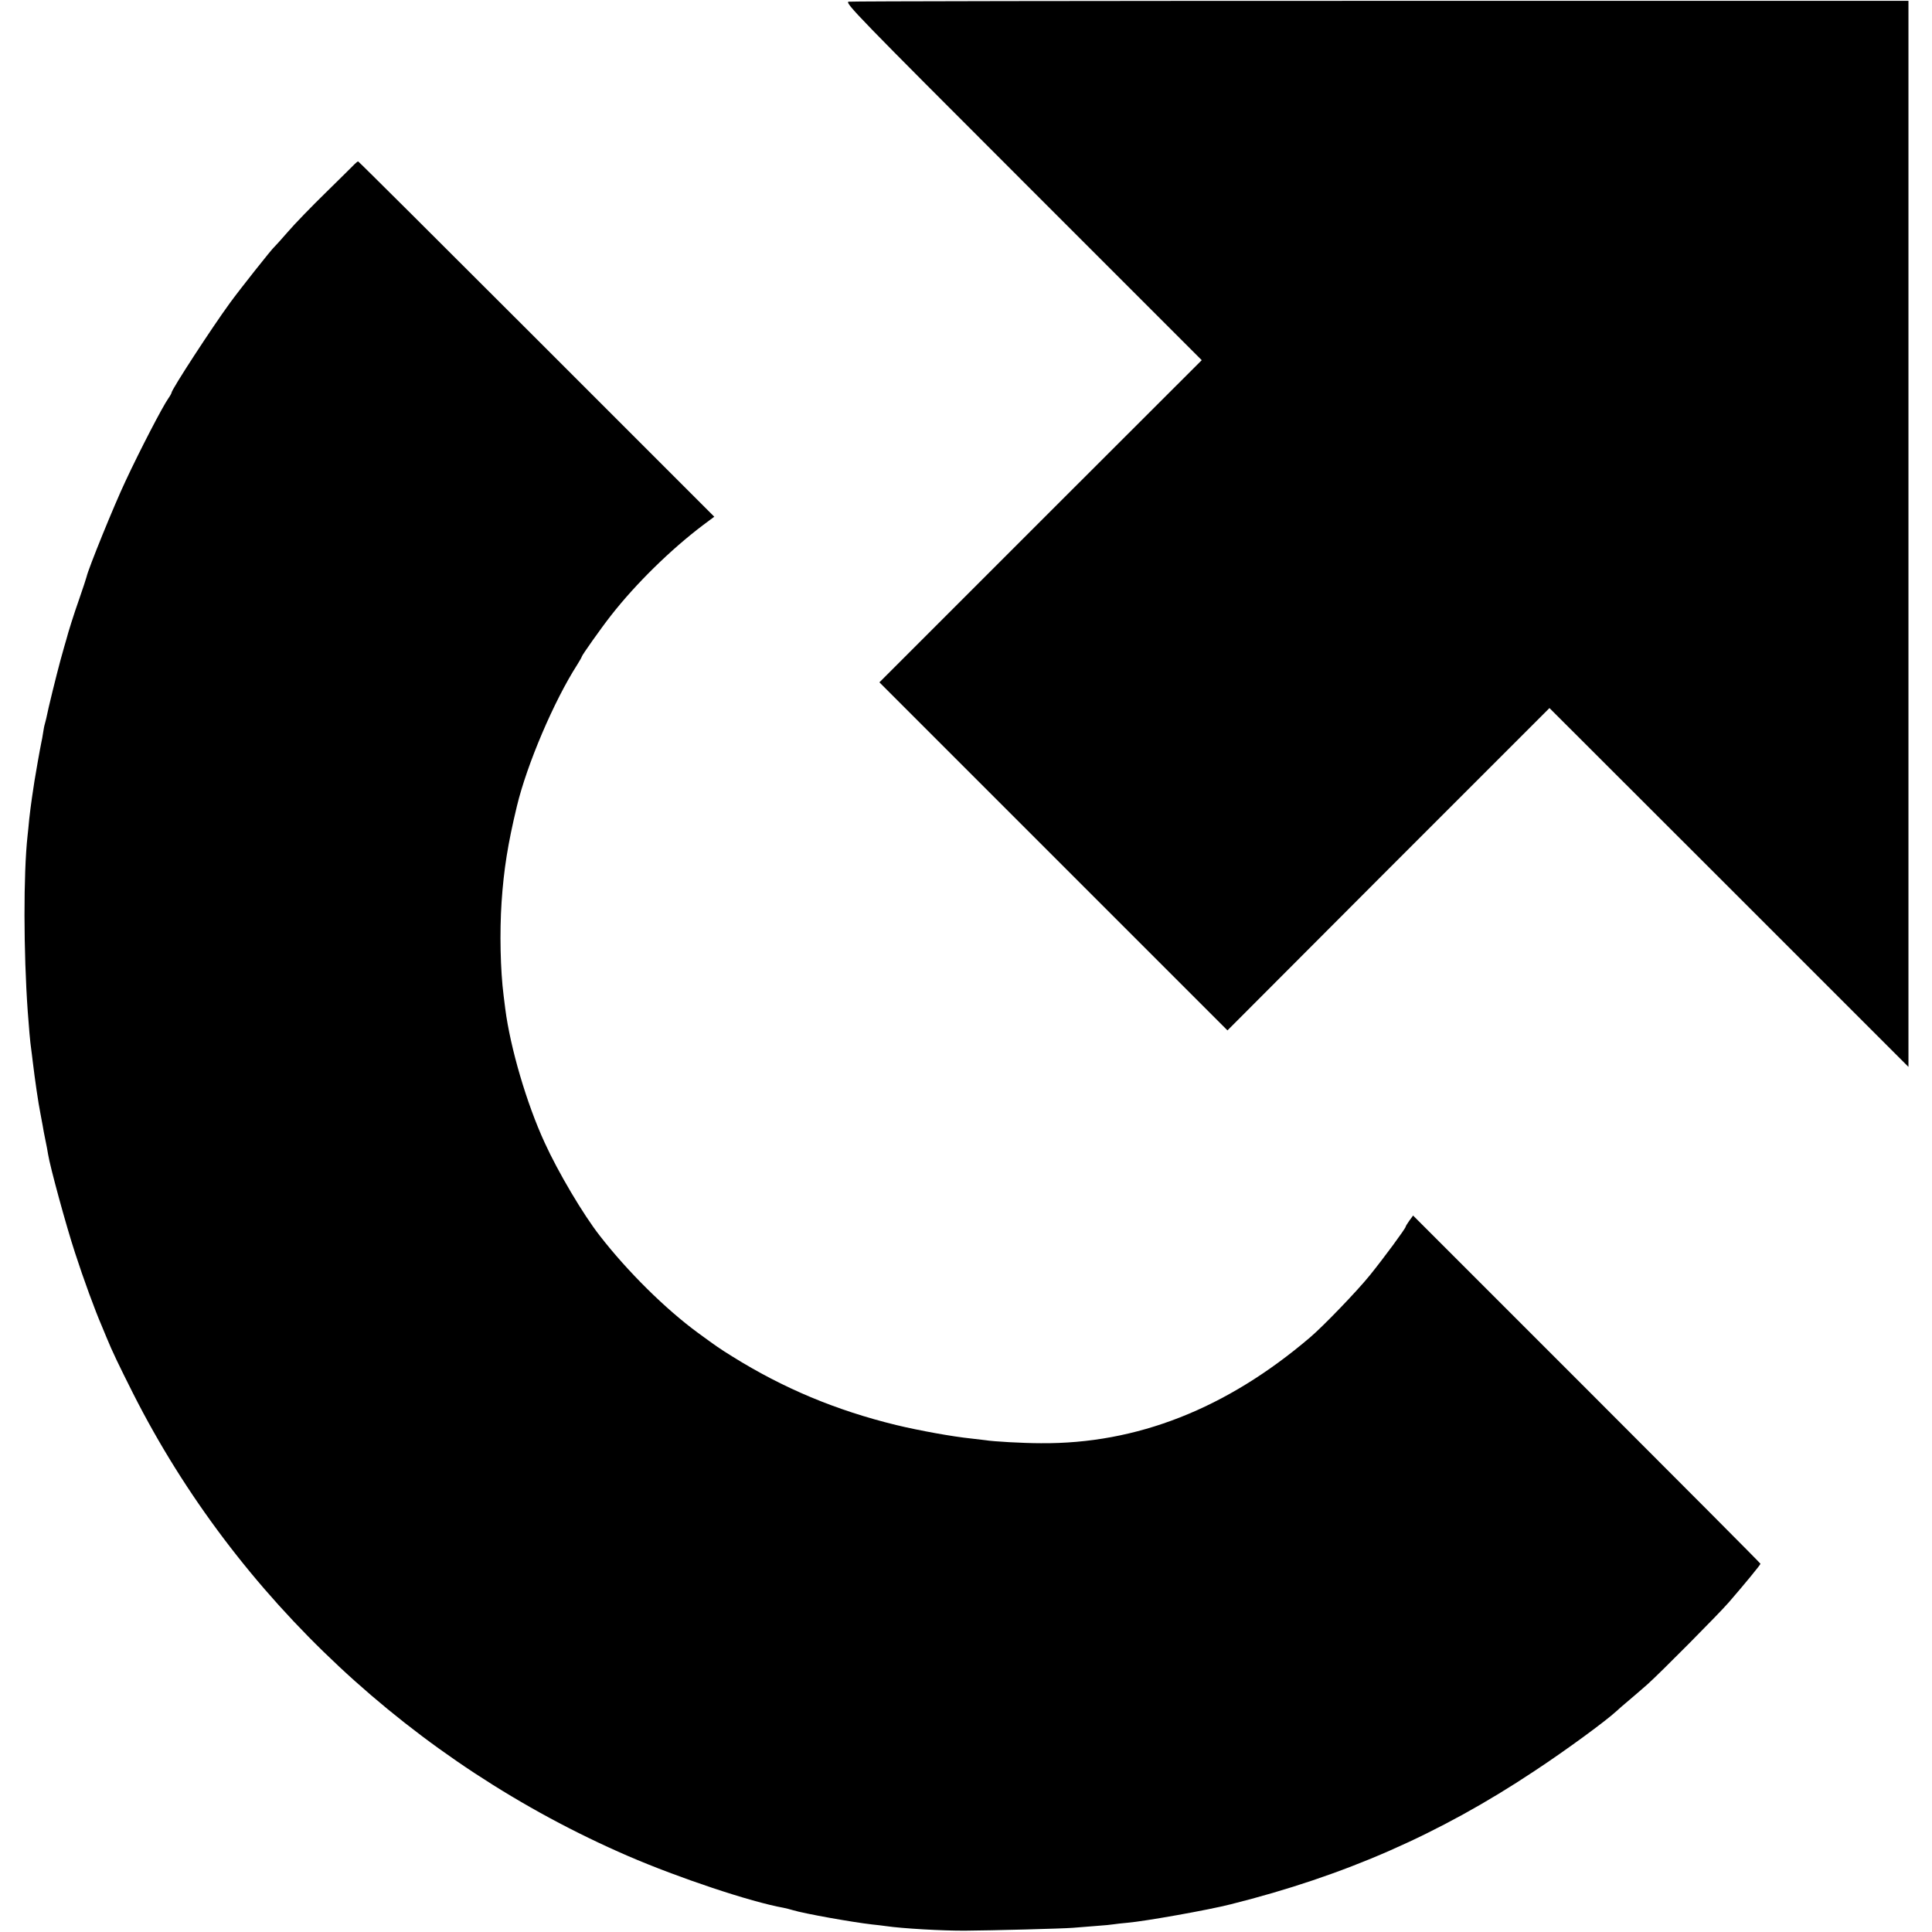<?xml version="1.0" standalone="no"?>
<!DOCTYPE svg PUBLIC "-//W3C//DTD SVG 20010904//EN"
 "http://www.w3.org/TR/2001/REC-SVG-20010904/DTD/svg10.dtd">
<svg version="1.0" xmlns="http://www.w3.org/2000/svg"
 width="1149pt" height="1149pt" viewBox="0 0 1149 1149"
 preserveAspectRatio="xMidYMid meet">
<g transform="translate(0,1149) scale(0.1,-0.1)"
fill="#000000" stroke="none">
<path d="M5047 11480 c-25 -5 56 -88 1036 -1068 l1064 -1064 -959 -958 -958
-958 1035 -1035 1035 -1035 957 959 958 958 1068 -1067 1067 -1067 0 3170 0
3170 -3138 0 c-1726 0 -3150 -2 -3165 -5z"/>
<path d="M2110 10515 c-8 -9 -85 -84 -170 -168 -85 -83 -189 -190 -229 -237
-41 -47 -77 -87 -81 -90 -12 -9 -207 -255 -262 -331 -106 -145 -348 -516 -348
-535 0 -3 -8 -18 -18 -32 -36 -51 -171 -312 -255 -492 -69 -146 -222 -523
-232 -570 -2 -8 -21 -67 -43 -130 -34 -96 -67 -202 -78 -245 -2 -5 -17 -59
-34 -120 -25 -93 -72 -282 -85 -348 -3 -10 -6 -26 -9 -35 -3 -9 -7 -33 -10
-52 -3 -19 -7 -44 -10 -55 -9 -43 -35 -192 -41 -230 -3 -22 -10 -67 -15 -100
-5 -33 -12 -89 -16 -125 -3 -36 -8 -81 -10 -100 -25 -227 -24 -691 1 -1045 6
-87 15 -189 20 -220 2 -16 7 -52 10 -80 13 -108 33 -246 45 -305 5 -25 11 -58
14 -75 2 -16 10 -55 16 -85 6 -30 14 -68 16 -85 12 -75 108 -427 160 -585 50
-155 121 -348 159 -435 7 -16 20 -48 29 -70 33 -81 73 -164 158 -333 613
-1212 1670 -2199 2943 -2750 301 -130 729 -273 925 -308 14 -3 39 -9 55 -14
69 -21 356 -72 471 -85 27 -3 65 -7 84 -10 95 -14 337 -28 470 -27 151 1 582
12 641 17 30 2 92 7 138 11 47 3 94 8 105 10 12 2 48 6 81 9 105 9 482 76 615
110 678 170 1241 417 1805 792 194 128 425 298 489 357 6 6 40 36 76 66 36 30
85 73 110 95 77 69 422 417 481 485 91 105 189 224 189 230 0 3 -465 470
-1033 1038 l-1033 1033 -22 -30 c-12 -17 -22 -33 -22 -36 0 -10 -129 -185
-213 -289 -75 -93 -276 -302 -356 -370 -497 -424 -1031 -634 -1601 -629 -105
0 -283 10 -330 18 -14 2 -52 6 -85 10 -109 11 -308 47 -445 80 -360 88 -672
219 -975 408 -79 49 -94 60 -205 141 -192 141 -417 363 -583 577 -98 125 -248
378 -328 554 -107 232 -204 563 -234 795 -3 25 -8 61 -10 80 -19 149 -24 374
-12 555 13 193 37 346 91 570 60 250 221 627 359 842 15 24 27 45 27 48 0 7
115 170 174 245 147 188 355 392 547 537 l67 50 -1057 1057 c-581 581 -1058
1056 -1061 1056 -3 0 -12 -7 -20 -15z"/>
</g>
</svg>

